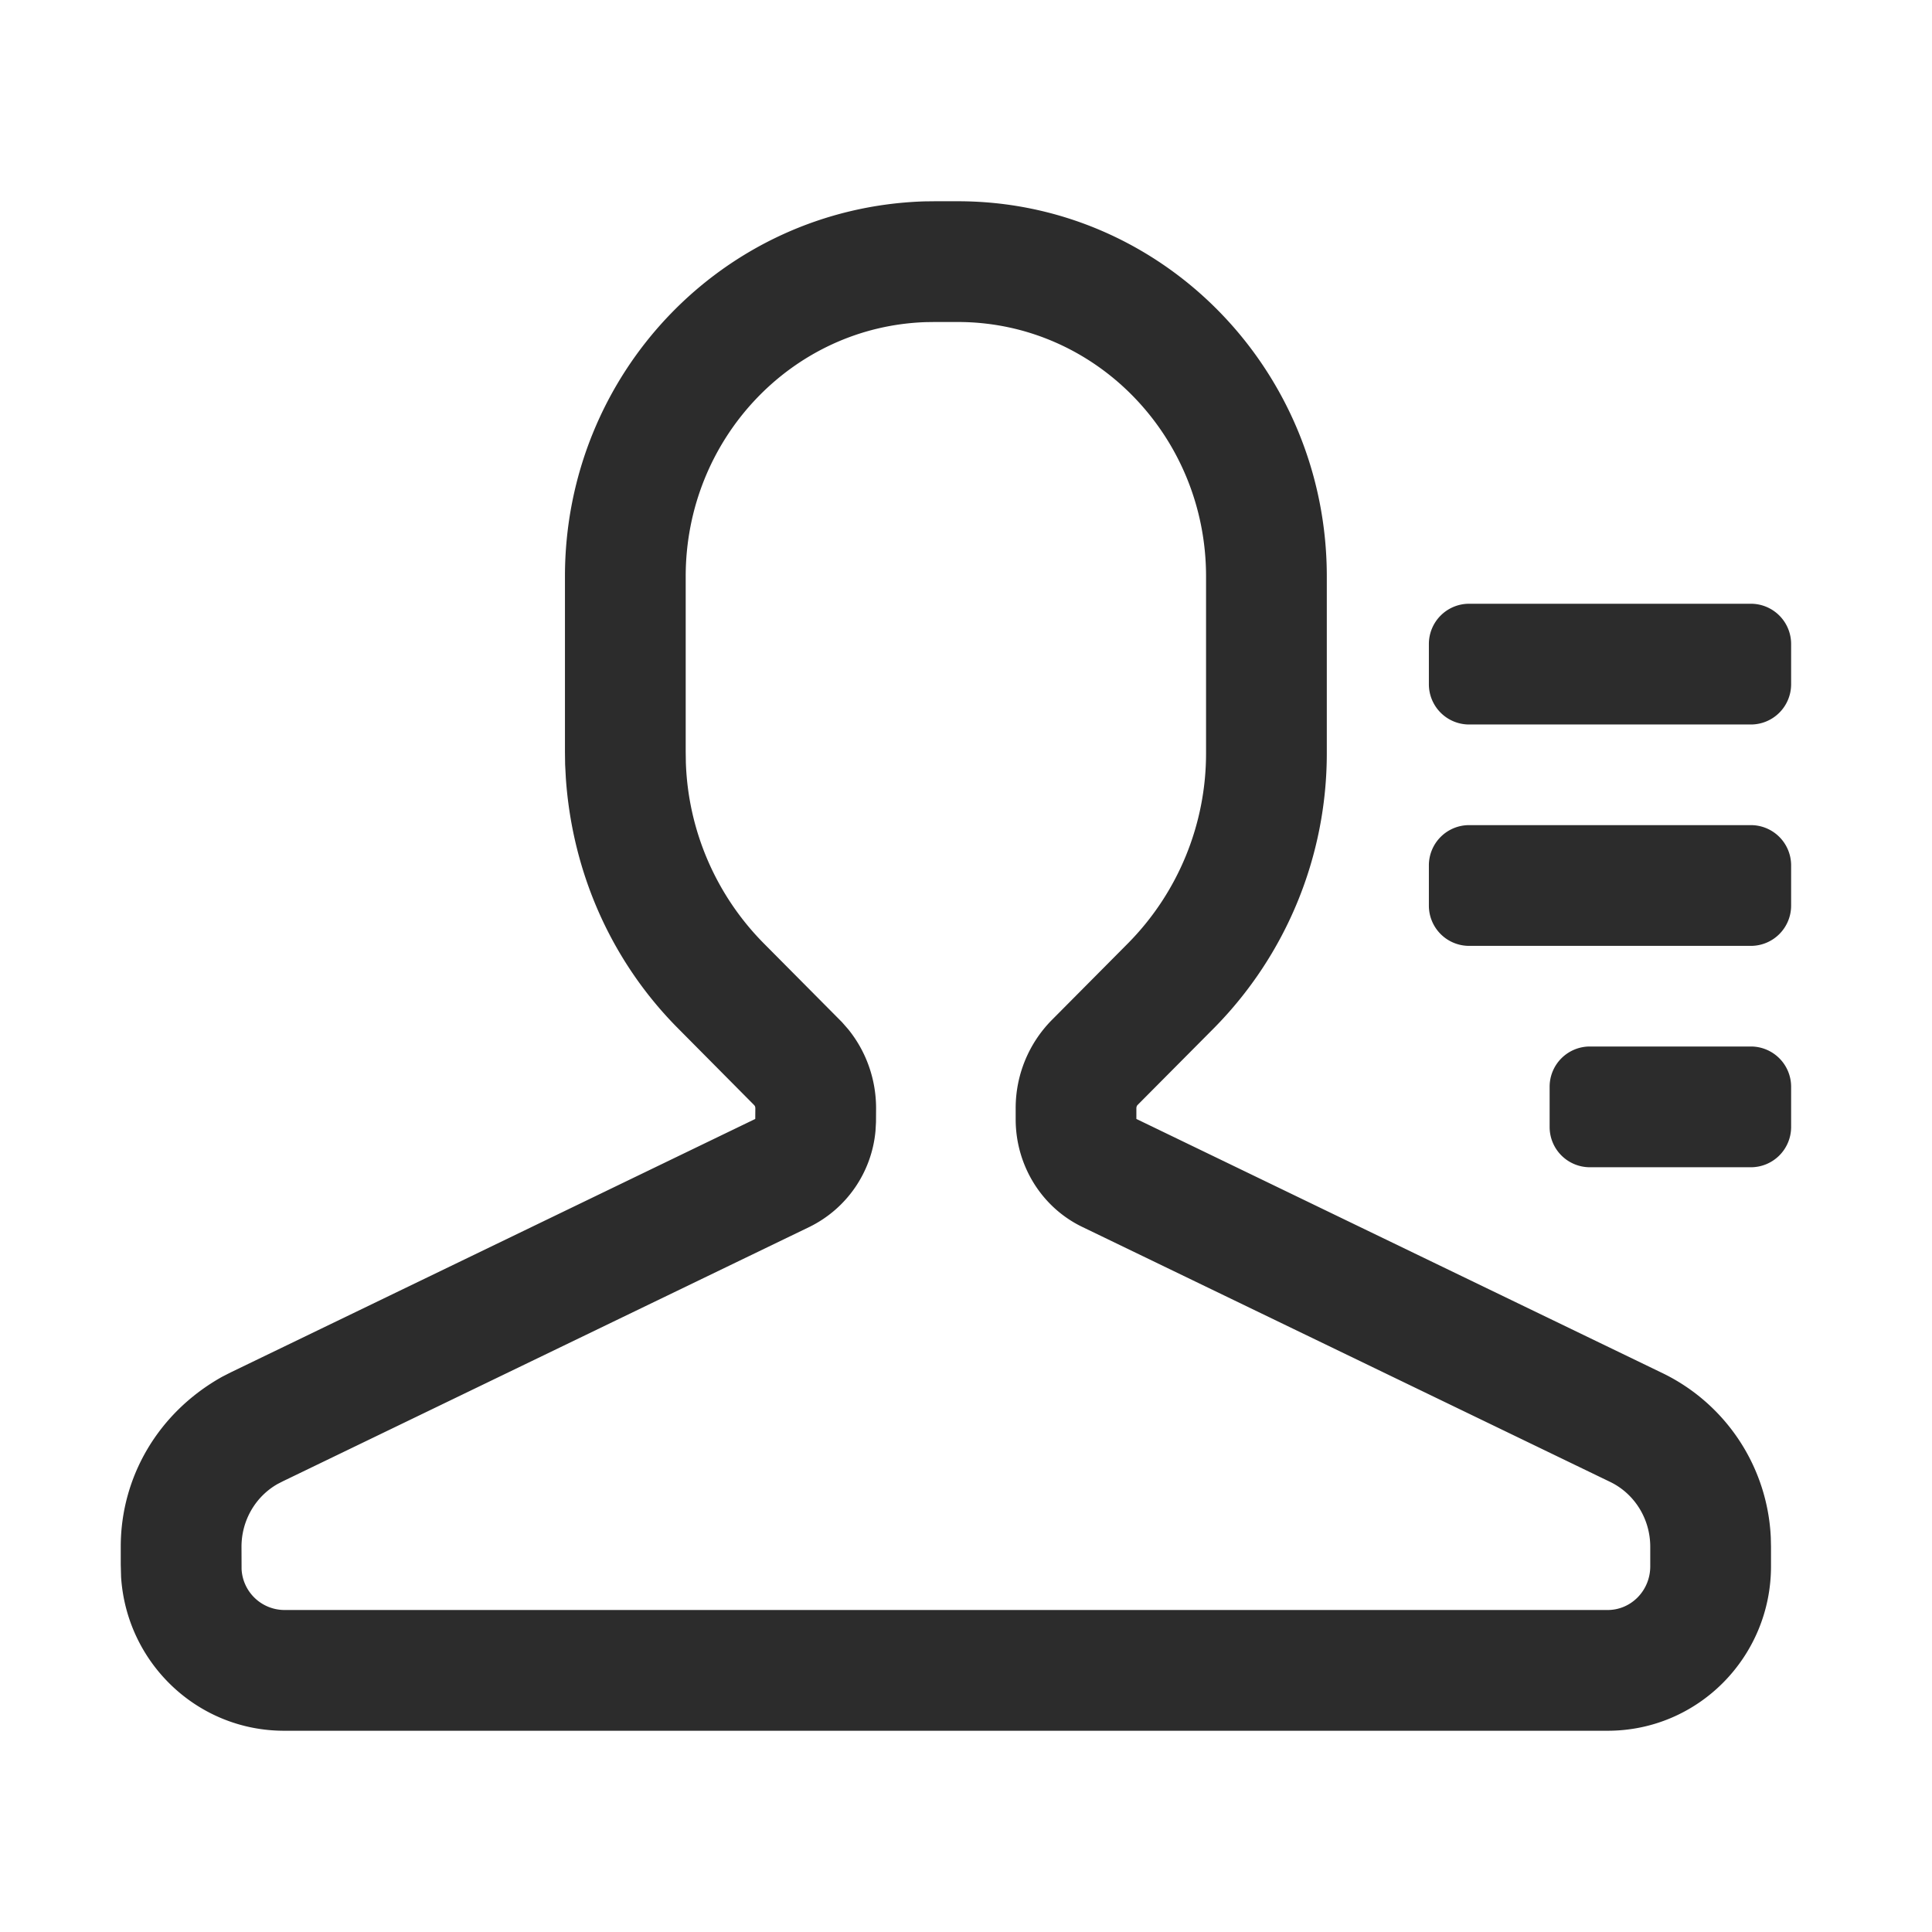 <svg t="1686057940271" class="icon" viewBox="0 0 1024 1024" version="1.1" xmlns="http://www.w3.org/2000/svg" p-id="4123" width="200" height="200"><path d="M507.691 106.667h-12.245l-5.461 0.064c-107.051 3.413-190.549 91.733-190.549 198.784v92.949l0.085 6.635 0.384 7.275c3.499 50.773 24.533 97.536 59.435 132.651l40.085 40.405 0.597 0.661a2.837 2.837 0 0 1 0.32 1.323l-0.043 5.653-278.08 134.357-4.501 2.304C83.755 748.736 64 782.933 64 819.776v9.451l0.171 6.485C67.029 881.28 104.533 917.333 150.571 917.333h701.525C900.267 917.333 938.667 877.995 938.667 830.208v-10.432l-0.107-4.864a101.973 101.973 0 0 0-57.259-87.061L602.304 593.067v-5.653c0-0.747 0.277-1.387 0.597-1.707l40.448-40.704a207.147 207.147 0 0 0 59.883-145.941V305.493c0-109.44-87.189-198.827-195.541-198.827z m0 64c72.64 0 131.541 60.373 131.541 134.827v93.547a143.147 143.147 0 0 1-41.301 100.864l-40.469 40.747a66.411 66.411 0 0 0-19.136 46.763v5.824c0 24.427 13.739 46.656 35.285 57.045l279.829 135.168c12.949 6.272 21.227 19.627 21.227 34.347v10.411c0 12.8-10.112 23.125-22.571 23.125H150.571a22.827 22.827 0 0 1-22.528-21.632L128 819.776c0-13.867 7.381-26.603 19.221-33.28l2.837-1.451 278.997-134.763a63.019 63.019 0 0 0 34.987-50.987l0.256-4.565 0.043-7.317c0-15.36-5.248-30.165-14.805-41.92l-3.264-3.733-41.536-41.835a143.019 143.019 0 0 1-41.216-95.723l-0.085-5.739V305.493c0-72.811 56.427-132.48 127.424-134.763L495.445 170.667h12.245z" fill="#2c2c2c" p-id="4124"></path><path d="M949.333 576v21.333a21.333 21.333 0 0 1-21.333 21.333h-85.333a21.333 21.333 0 0 1-21.333-21.333v-21.333a21.333 21.333 0 0 1 21.333-21.333h85.333a21.333 21.333 0 0 1 21.333 21.333zM949.333 458.667v21.333a21.333 21.333 0 0 1-21.333 21.333h-149.333a21.333 21.333 0 0 1-21.333-21.333v-21.333a21.333 21.333 0 0 1 21.333-21.333h149.333a21.333 21.333 0 0 1 21.333 21.333zM949.333 341.333v21.333a21.333 21.333 0 0 1-21.333 21.333h-149.333a21.333 21.333 0 0 1-21.333-21.333v-21.333a21.333 21.333 0 0 1 21.333-21.333h149.333a21.333 21.333 0 0 1 21.333 21.333z" fill="#2c2c2c" p-id="4125"></path></svg>